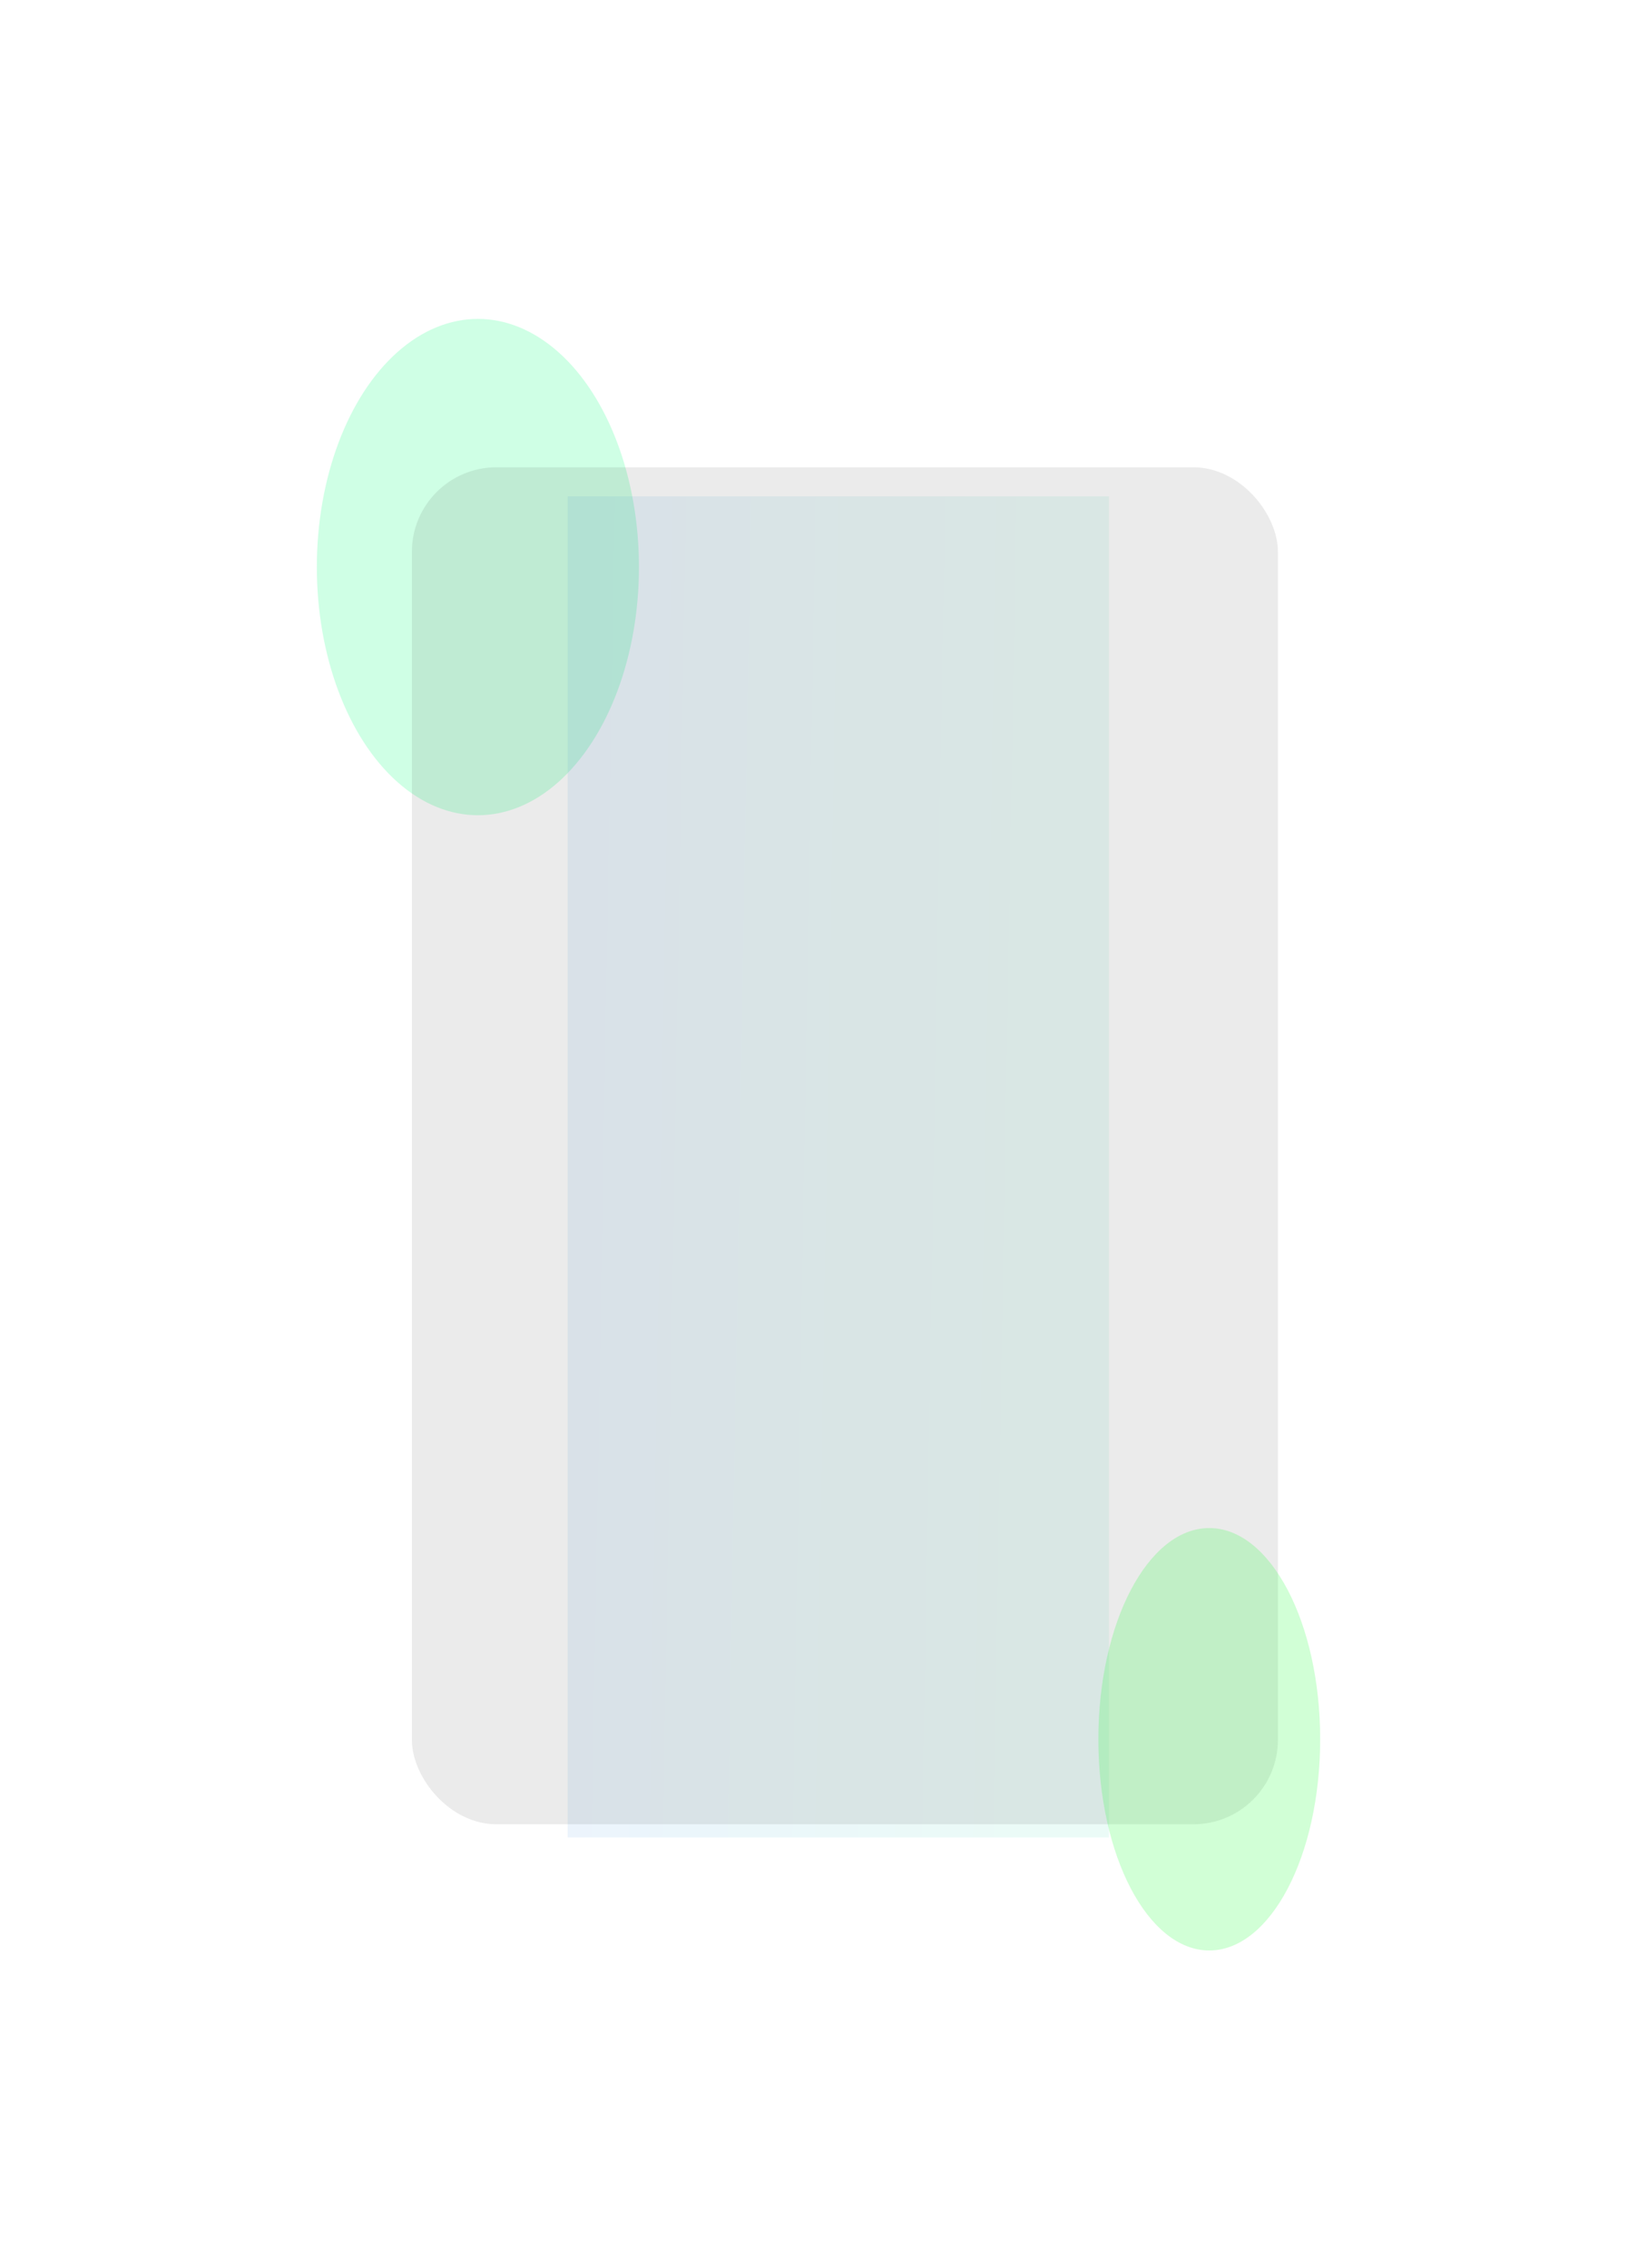 <?xml version="1.0" encoding="UTF-8"?> <svg xmlns="http://www.w3.org/2000/svg" width="620" height="859" viewBox="0 0 620 859" fill="none"><g filter="url(#filter0_f_517_11587)"><ellipse cx="181" cy="214.797" rx="61" ry="94" fill="#19FF83" fill-opacity="0.21"></ellipse></g><g opacity="0.1" filter="url(#filter1_f_517_11587)"><rect x="215" y="188" width="205" height="508" fill="url(#paint0_linear_517_11587)"></rect></g><g filter="url(#filter2_b_517_11587)"><rect x="156" y="177" width="328" height="514" rx="32" fill="black" fill-opacity="0.08"></rect></g><g opacity="0.2" filter="url(#filter3_f_517_11587)"><ellipse cx="458" cy="658.797" rx="42" ry="80" fill="#19FF30"></ellipse></g><defs><filter id="filter0_f_517_11587" x="0" y="0.797" width="362" height="428" filterUnits="userSpaceOnUse" color-interpolation-filters="sRGB"><feFlood flood-opacity="0" result="BackgroundImageFix"></feFlood><feBlend mode="normal" in="SourceGraphic" in2="BackgroundImageFix" result="shape"></feBlend><feGaussianBlur stdDeviation="60" result="effect1_foregroundBlur_517_11587"></feGaussianBlur></filter><filter id="filter1_f_517_11587" x="95" y="68" width="445" height="748" filterUnits="userSpaceOnUse" color-interpolation-filters="sRGB"><feFlood flood-opacity="0" result="BackgroundImageFix"></feFlood><feBlend mode="normal" in="SourceGraphic" in2="BackgroundImageFix" result="shape"></feBlend><feGaussianBlur stdDeviation="60" result="effect1_foregroundBlur_517_11587"></feGaussianBlur></filter><filter id="filter2_b_517_11587" x="-84" y="-63" width="808" height="994" filterUnits="userSpaceOnUse" color-interpolation-filters="sRGB"><feFlood flood-opacity="0" result="BackgroundImageFix"></feFlood><feGaussianBlur in="BackgroundImageFix" stdDeviation="120"></feGaussianBlur><feComposite in2="SourceAlpha" operator="in" result="effect1_backgroundBlur_517_11587"></feComposite><feBlend mode="normal" in="SourceGraphic" in2="effect1_backgroundBlur_517_11587" result="shape"></feBlend></filter><filter id="filter3_f_517_11587" x="296" y="458.797" width="324" height="400" filterUnits="userSpaceOnUse" color-interpolation-filters="sRGB"><feFlood flood-opacity="0" result="BackgroundImageFix"></feFlood><feBlend mode="normal" in="SourceGraphic" in2="BackgroundImageFix" result="shape"></feBlend><feGaussianBlur stdDeviation="60" result="effect1_foregroundBlur_517_11587"></feGaussianBlur></filter><linearGradient id="paint0_linear_517_11587" x1="228.381" y1="234.037" x2="404.953" y2="237.08" gradientUnits="userSpaceOnUse"><stop stop-color="#3992E4"></stop><stop offset="1" stop-color="#34DAA9"></stop></linearGradient></defs></svg> 